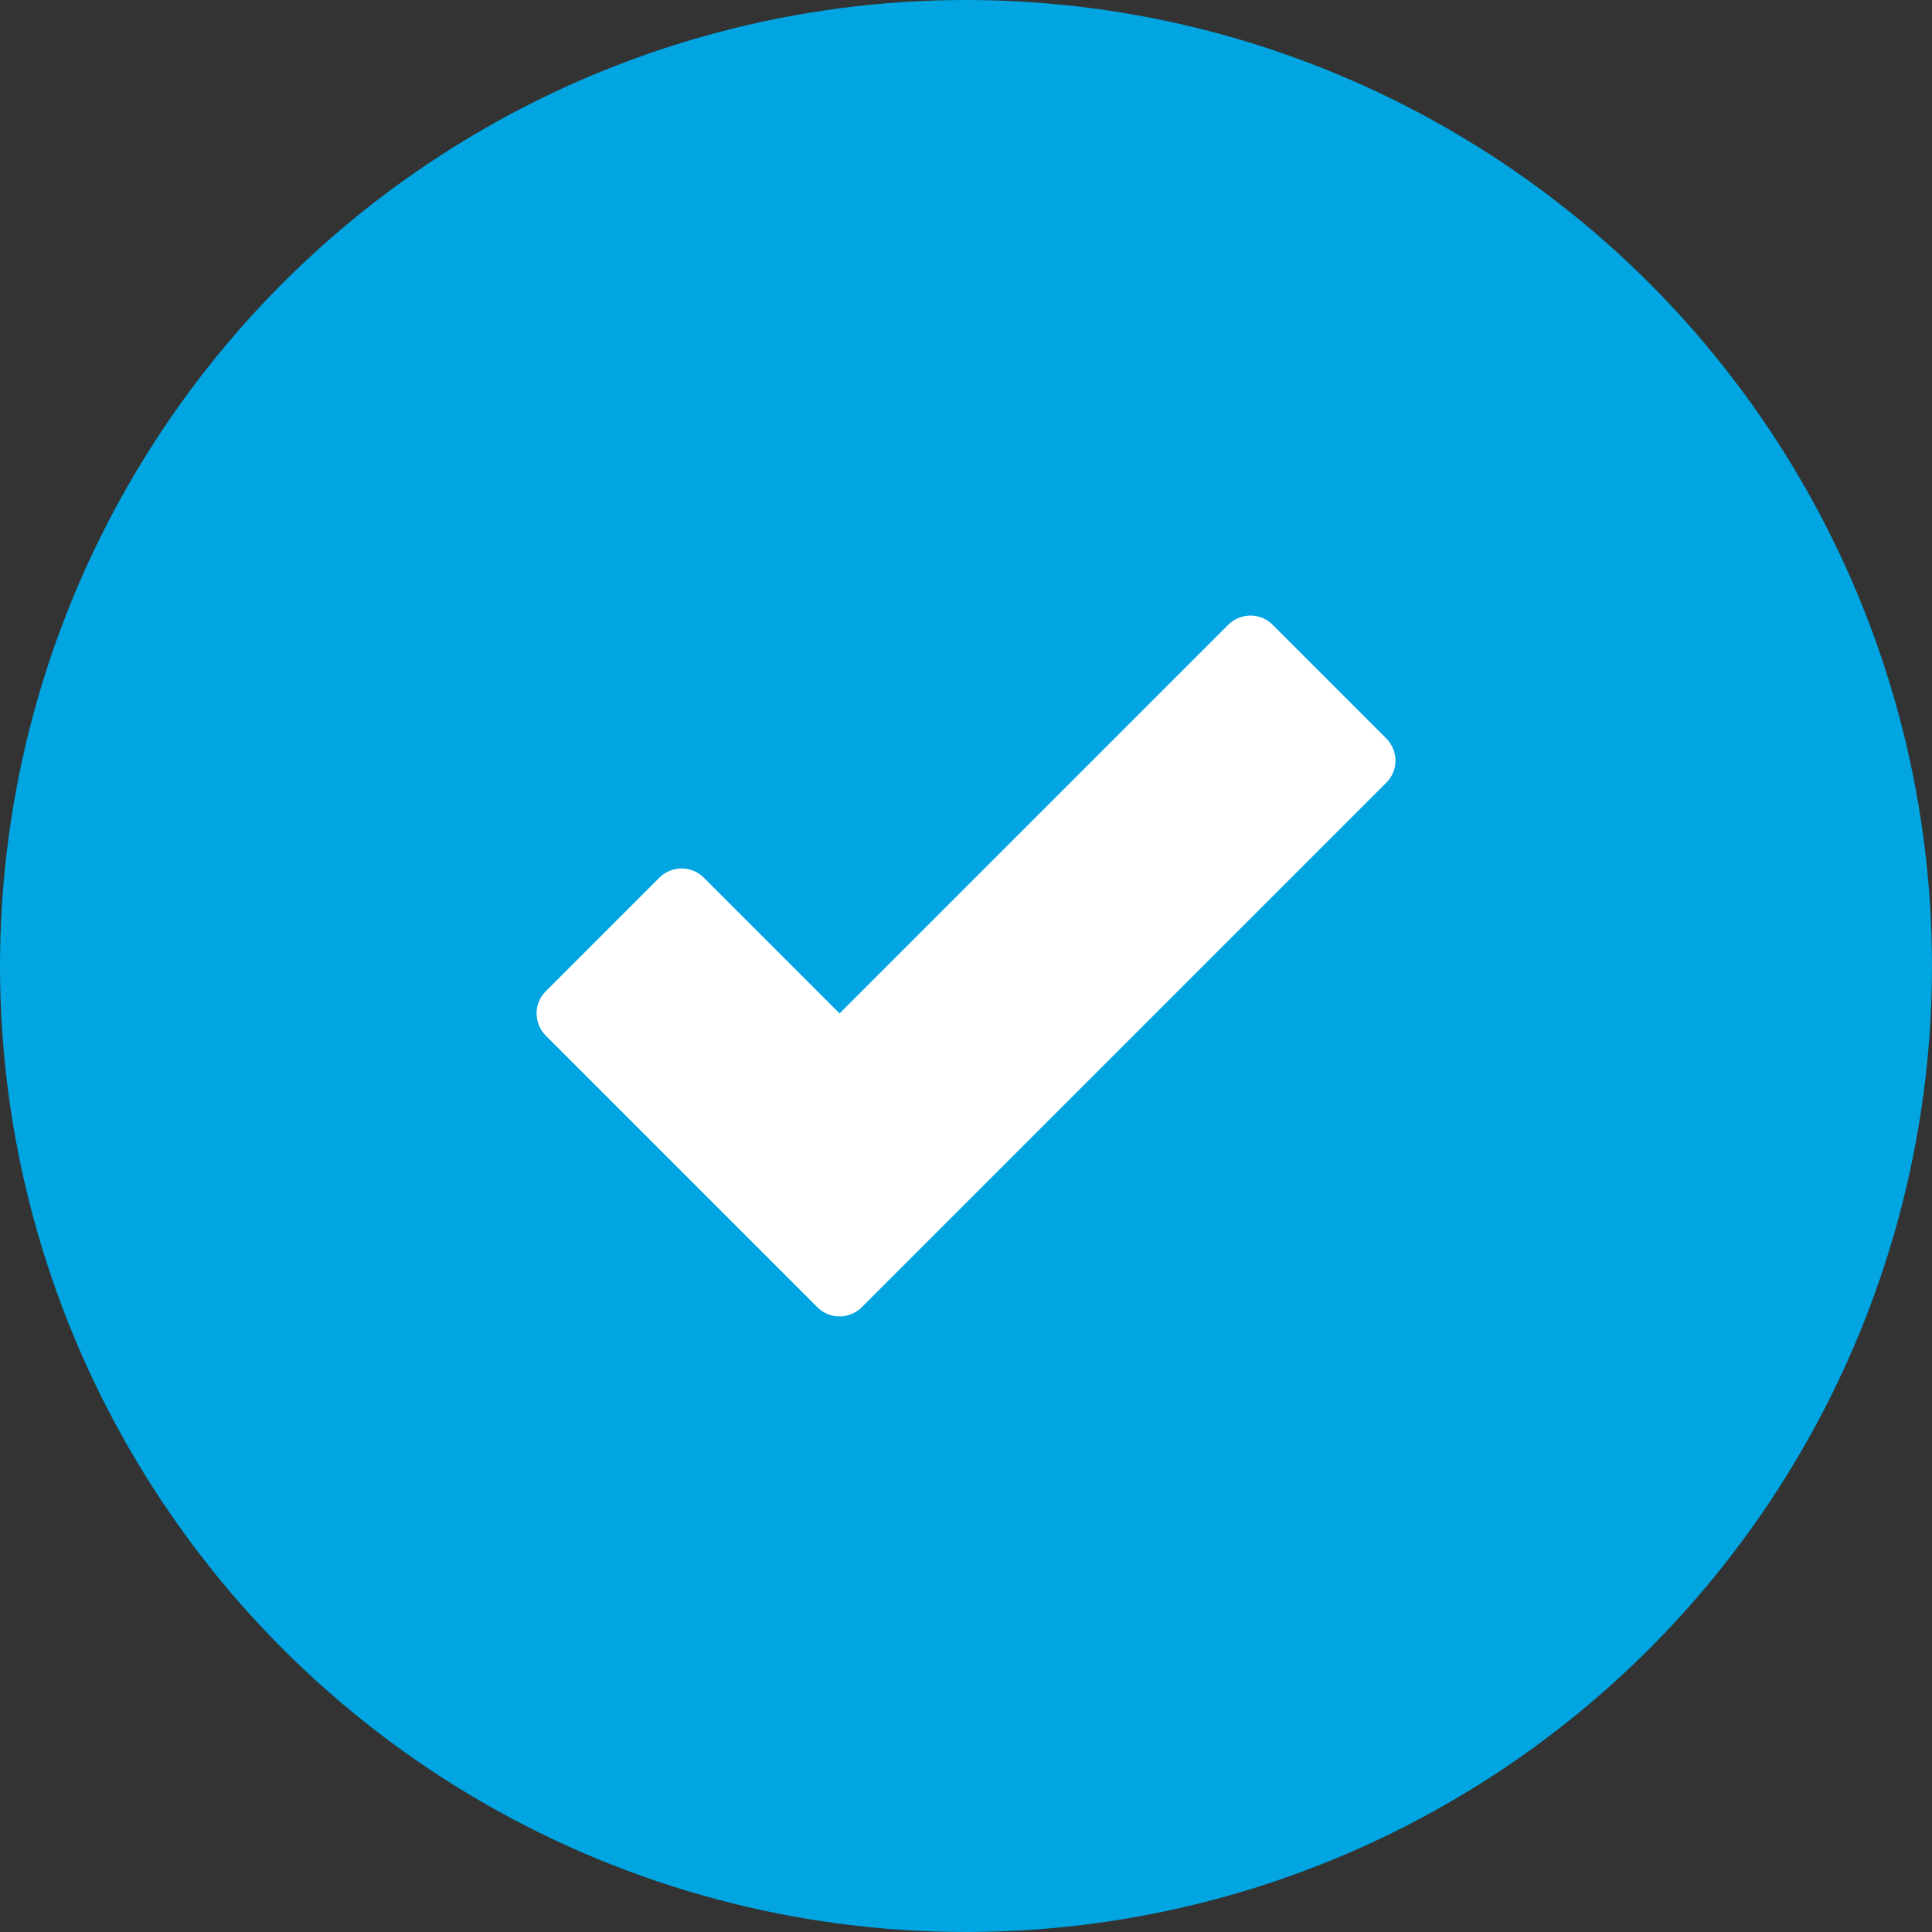 <?xml version="1.0" encoding="UTF-8"?>
<svg xmlns="http://www.w3.org/2000/svg" viewBox="0 0 90 90">
  <rect x="0" y="0" width="90" height="90" fill="#333333" stroke="none"/>
  <g id="Kreis_u_Schatten" data-name="Kreis u Schatten">
    <circle cx="45" cy="45" r="45" fill="#00a5e1" stroke-width="0"></circle>
  </g>
  <g id="Icons">
    <path id="curve0" d="M39.11,47.21l18.1-18.1c.58-.58,1.51-.58,2.08,0l5.28,5.28c.58.58.58,1.51,0,2.08l-24.42,24.42c-.58.58-1.51.58-2.08,0l-12.64-12.64c-.58-.58-.58-1.51,0-2.08l5.28-5.28c.58-.58,1.51-.58,2.08,0l6.32,6.32h0Z" fill="#fff" fill-rule="evenodd" stroke-width="0"></path>
  </g>
</svg>
